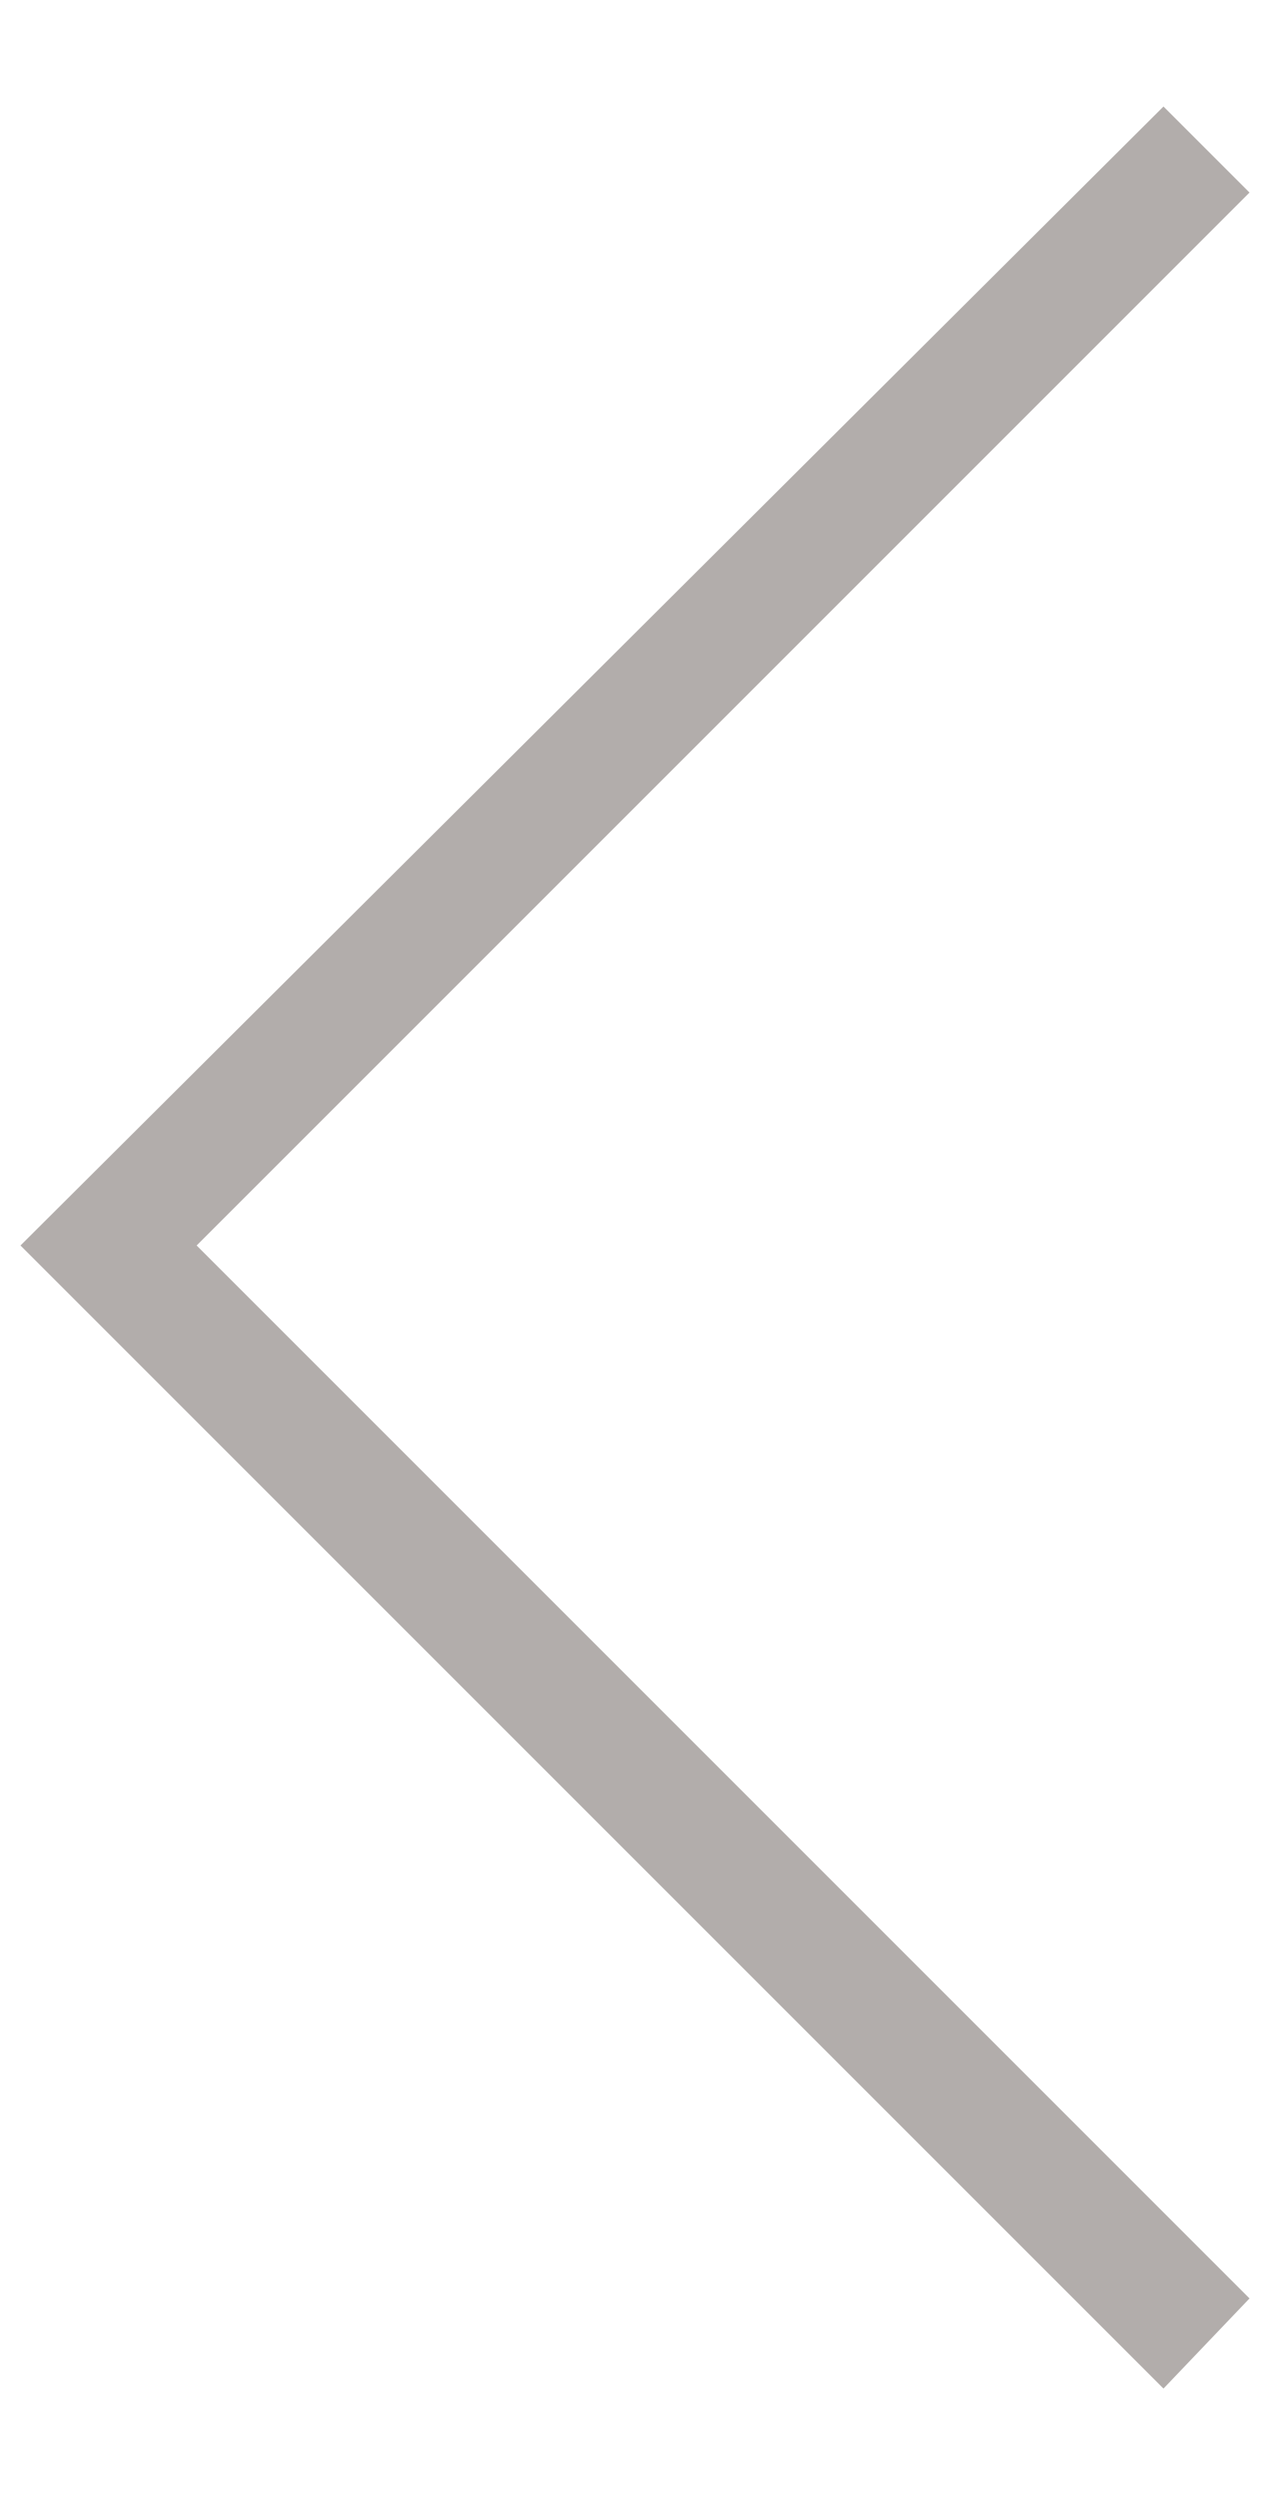 <?xml version="1.0" encoding="utf-8"?>
<!-- Generator: Adobe Illustrator 23.0.1, SVG Export Plug-In . SVG Version: 6.00 Build 0)  -->
<svg version="1.1" id="Layer_1" xmlns="http://www.w3.org/2000/svg" xmlns:xlink="http://www.w3.org/1999/xlink" x="0px" y="0px"
	 viewBox="0 0 31 61" style="enable-background:new 0 0 31 61;" xml:space="preserve">
<style type="text/css">
	.st0{opacity:0.643;}
	.st1{fill:#87807C;}
</style>
<title>Rectangle Copy 3</title>
<desc>Created with Sketch.</desc>
<g id="Page-1" class="st0">
	<g id="Alys-Rentals--Rental-3" transform="translate(-2443, -4467)">
		<polygon class="st1" points="2471.4,4469.6 2473.5,4471.7 2447.8,4497.4 2473.5,4523.1 2471.4,4525.3 2443.5,4497.4 		"/>
	</g>
</g>
</svg>
